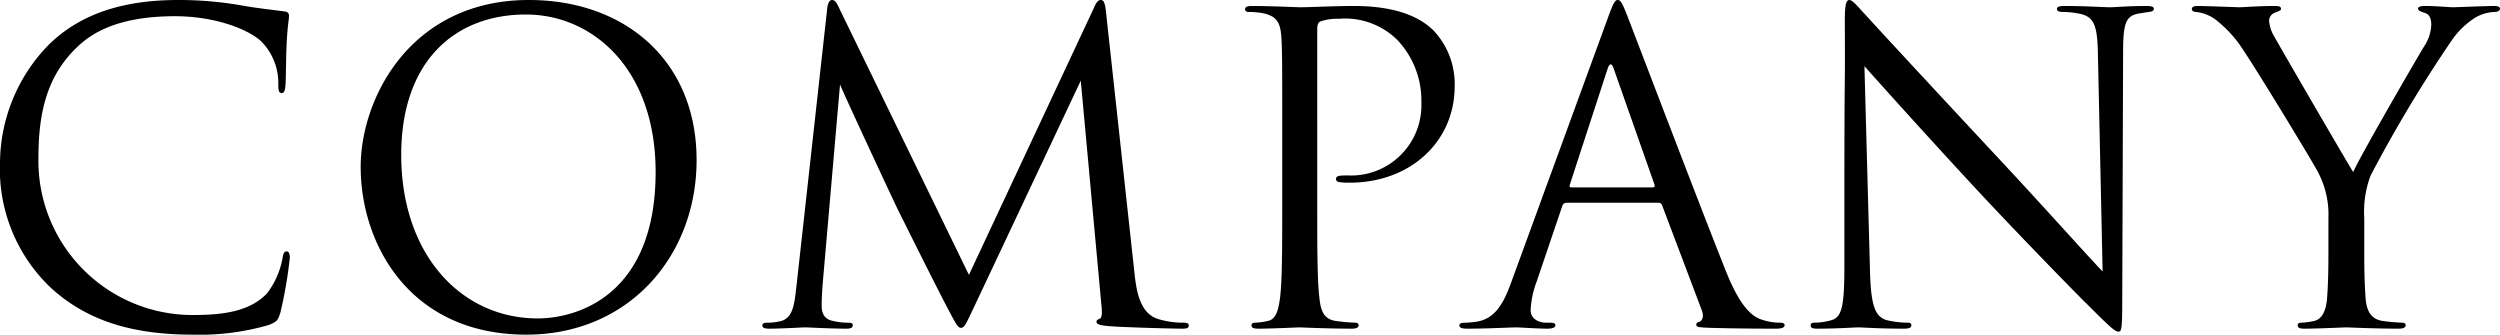 <svg xmlns="http://www.w3.org/2000/svg" width="234.28" height="31.36" viewBox="0 0 234.28 31.36">
  <path id="obj_opentext_03" d="M-97.08.68a23.171,23.171,0,0,0,7.2-.92c.72-.32.8-.4,1.04-1.16a41.486,41.486,0,0,0,.88-5.12c0-.32-.08-.6-.28-.6-.24,0-.32.16-.4.6a7.612,7.612,0,0,1-1.48,3.36c-1.6,1.64-3.96,2-6.96,2A14.445,14.445,0,0,1-111.52-15.8c0-4.08.68-7.64,3.6-10.44,1.4-1.36,3.88-2.92,9.2-2.92,3.52,0,6.6,1.08,8,2.28a5.538,5.538,0,0,1,1.68,4.08c0,.56.04.84.32.84.24,0,.32-.24.36-.84s.04-2.8.12-4.12c.08-1.44.2-1.92.2-2.24a.378.378,0,0,0-.36-.44c-1.48-.2-2.72-.32-4.24-.6a34.284,34.284,0,0,0-5.8-.48c-6.16,0-9.8,1.88-12.2,4.28a15.97,15.97,0,0,0-4.48,10.92,15.323,15.323,0,0,0,4.84,11.84C-107.12-.8-103.08.68-97.08.68Zm31.28,0c9.64,0,15.96-7.4,15.96-16.36,0-9.32-6.72-15-15.72-15-11.04,0-15.76,9.16-15.76,15.64C-81.32-7.84-76.76.68-65.8.68Zm1.08-1.52c-7.2,0-12.8-6-12.8-15.32,0-8.76,5-13.16,11.68-13.16,6.32,0,12.16,5.16,12.16,14.76C-53.68-2.92-61.12-.84-64.72-.84ZM-11.48-29.6c-.08-.76-.2-1.08-.48-1.08s-.44.28-.6.64L-24.32-4.92-36.56-30.08c-.2-.44-.36-.6-.6-.6s-.4.36-.44.8l-2.88,26c-.2,1.64-.28,3.08-1.6,3.32a5.141,5.141,0,0,1-1.2.12c-.2,0-.4.08-.4.24,0,.28.28.32.68.32,1.08,0,3-.12,3.36-.12.32,0,2.36.12,3.84.12.4,0,.6-.08.6-.36,0-.12-.16-.2-.4-.2A6.008,6.008,0,0,1-37.04-.6c-.6-.12-1.08-.44-1.08-1.44,0-.68.04-1.24.08-1.88l1.64-18.84c.44,1.08,5.04,10.96,5.4,11.68.2.4,3.64,7.32,4.68,9.28.76,1.44.96,1.84,1.24,1.84.36,0,.48-.36,1.32-2.12l9.92-21.04,1.92,20.88c.08.72.12,1.32-.16,1.44-.2.08-.28.12-.28.28,0,.2.2.32,1.12.4C-9.76,0-5.2.12-4.32.12c.48,0,.6-.08.6-.32,0-.2-.24-.24-.44-.24A8.034,8.034,0,0,1-6.64-.8c-1.72-.56-2-2.8-2.16-4.24ZM5.04-11.48c0,3.84,0,7-.2,8.68C4.68-1.64,4.48-.76,3.68-.6a6.175,6.175,0,0,1-1.2.16c-.24,0-.32.12-.32.24,0,.24.2.32.64.32C4,.12,6.52,0,6.64,0c.2,0,2.72.12,4.92.12.44,0,.64-.12.64-.32,0-.12-.08-.24-.32-.24a17.446,17.446,0,0,1-1.8-.16C8.88-.76,8.64-1.64,8.52-2.8c-.2-1.68-.2-4.84-.2-8.68V-27.92c0-.4.08-.68.32-.76a4.919,4.919,0,0,1,1.72-.24,6.947,6.947,0,0,1,5.48,2,8.254,8.254,0,0,1,2.24,5.84,6.593,6.593,0,0,1-6.92,6.84c-.84,0-1.08.04-1.08.36,0,.2.24.28.44.28a5.907,5.907,0,0,0,.84.04c5.68,0,9.84-3.84,9.84-9.04a7.293,7.293,0,0,0-2-5.24c-.64-.6-2.44-2.28-7.44-2.28-1.84,0-4.16.12-5.04.12C6.4-30,4-30.12,2.2-30.12c-.44,0-.64.08-.64.32,0,.16.16.24.32.24a7.481,7.481,0,0,1,1.36.12c1.32.28,1.64.92,1.72,2.28.08,1.28.08,2.4.08,8.64Zm35.24-.2a.35.35,0,0,1,.36.24L44.36-1.6c.24.64,0,1-.24,1.08-.16.04-.28.12-.28.28,0,.24.44.24,1.2.28,2.76.08,5.68.08,6.28.08.44,0,.8-.08.8-.32,0-.2-.2-.24-.44-.24a5.27,5.27,0,0,1-1.56-.24c-.84-.24-2-.88-3.44-4.44-2.44-6.08-8.72-22.6-9.32-24.12-.48-1.24-.64-1.44-.88-1.44s-.4.24-.88,1.56L26.52-4.28C25.8-2.28,25-.76,23.16-.52a8.463,8.463,0,0,1-.96.08c-.36,0-.56.08-.56.24,0,.24.24.32.76.32C24.28.12,26.48,0,26.92,0s2.04.12,3,.12c.36,0,.72-.08.72-.32,0-.16-.12-.24-.52-.24h-.36c-.68,0-1.44-.36-1.44-1.16a8.446,8.446,0,0,1,.56-2.68l2.4-7.08a.421.421,0,0,1,.4-.32Zm-8.16-1.44c-.12,0-.2-.08-.12-.28l3.52-10.8q.3-.9.6,0l3.8,10.8c.04.16.04.28-.16.28Zm25.6,7.36c0,3.64-.2,4.8-1.2,5.08a5.739,5.739,0,0,1-1.64.24c-.2,0-.32.08-.32.24,0,.28.24.32.64.32C57,.12,58.68,0,59.04,0S61,.12,63.28.12c.48,0,.72-.08.72-.32,0-.16-.12-.24-.32-.24a8.772,8.772,0,0,1-2-.24C60.6-1,60.2-2.04,60.12-5.32L59.6-24.48C60.88-23.04,65.4-18,70.04-13c4.24,4.56,10,10.44,10.44,10.84C82.6-.04,83.08.4,83.4.4c.28,0,.36-.2.36-2.84l.08-23.36c0-2.76.28-3.36,1.4-3.6.48-.08.72-.12,1.04-.16.28-.04.44-.12.44-.28,0-.24-.28-.28-.72-.28-1.64,0-2.96.12-3.4.12s-2.36-.12-4.16-.12c-.48,0-.8.04-.8.28,0,.16.12.28.56.28a8.314,8.314,0,0,1,1.72.2c1.24.32,1.52,1.2,1.56,3.8l.44,20.32c-1.28-1.32-5.64-6.2-9.6-10.44C66.16-22.28,60.2-28.72,59.6-29.4c-.4-.4-1.08-1.28-1.4-1.28s-.44.44-.44,2c.04,7.76-.04,2.56-.04,17ZM103.08-6.8c0,.64,0,2.32-.12,4-.08,1.16-.44,2.04-1.24,2.2a6.175,6.175,0,0,1-1.2.16c-.24,0-.32.12-.32.24,0,.24.2.32.64.32,1.2,0,3.72-.12,3.92-.12s2.72.12,4.92.12c.44,0,.64-.12.64-.32,0-.12-.08-.24-.32-.24a17.446,17.446,0,0,1-1.8-.16c-1.2-.16-1.56-1.04-1.64-2.2-.12-1.68-.12-3.36-.12-4v-3.44a9.569,9.569,0,0,1,.6-4,127.477,127.477,0,0,1,7.64-12.72A7.617,7.617,0,0,1,116.8-29a3.808,3.808,0,0,1,1.84-.56c.32,0,.52-.12.52-.32,0-.16-.24-.24-.52-.24-.76,0-3.64.12-3.88.12-.32,0-1.6-.12-2.64-.12-.4,0-.64.08-.64.24,0,.2.24.28.6.4.48.12.64.56.64,1.12a3.9,3.9,0,0,1-.68,2.04c-.8,1.32-5.88,10.08-6.64,11.76-.72-1.16-6.72-11.48-7.36-12.64a3.411,3.411,0,0,1-.52-1.56.809.809,0,0,1,.52-.72c.36-.16.6-.2.6-.36s-.08-.28-.52-.28c-1.56,0-3.08.12-3.36.12-.2,0-3.2-.12-3.96-.12-.36,0-.52.12-.52.28,0,.2.2.28.4.28a3.827,3.827,0,0,1,1.72.64,11.2,11.2,0,0,1,2.72,2.96c1.4,2.08,6.76,10.88,7.04,11.52a8.483,8.483,0,0,1,.92,4.2Z" transform="translate(115.12 30.68)"/>
</svg>
